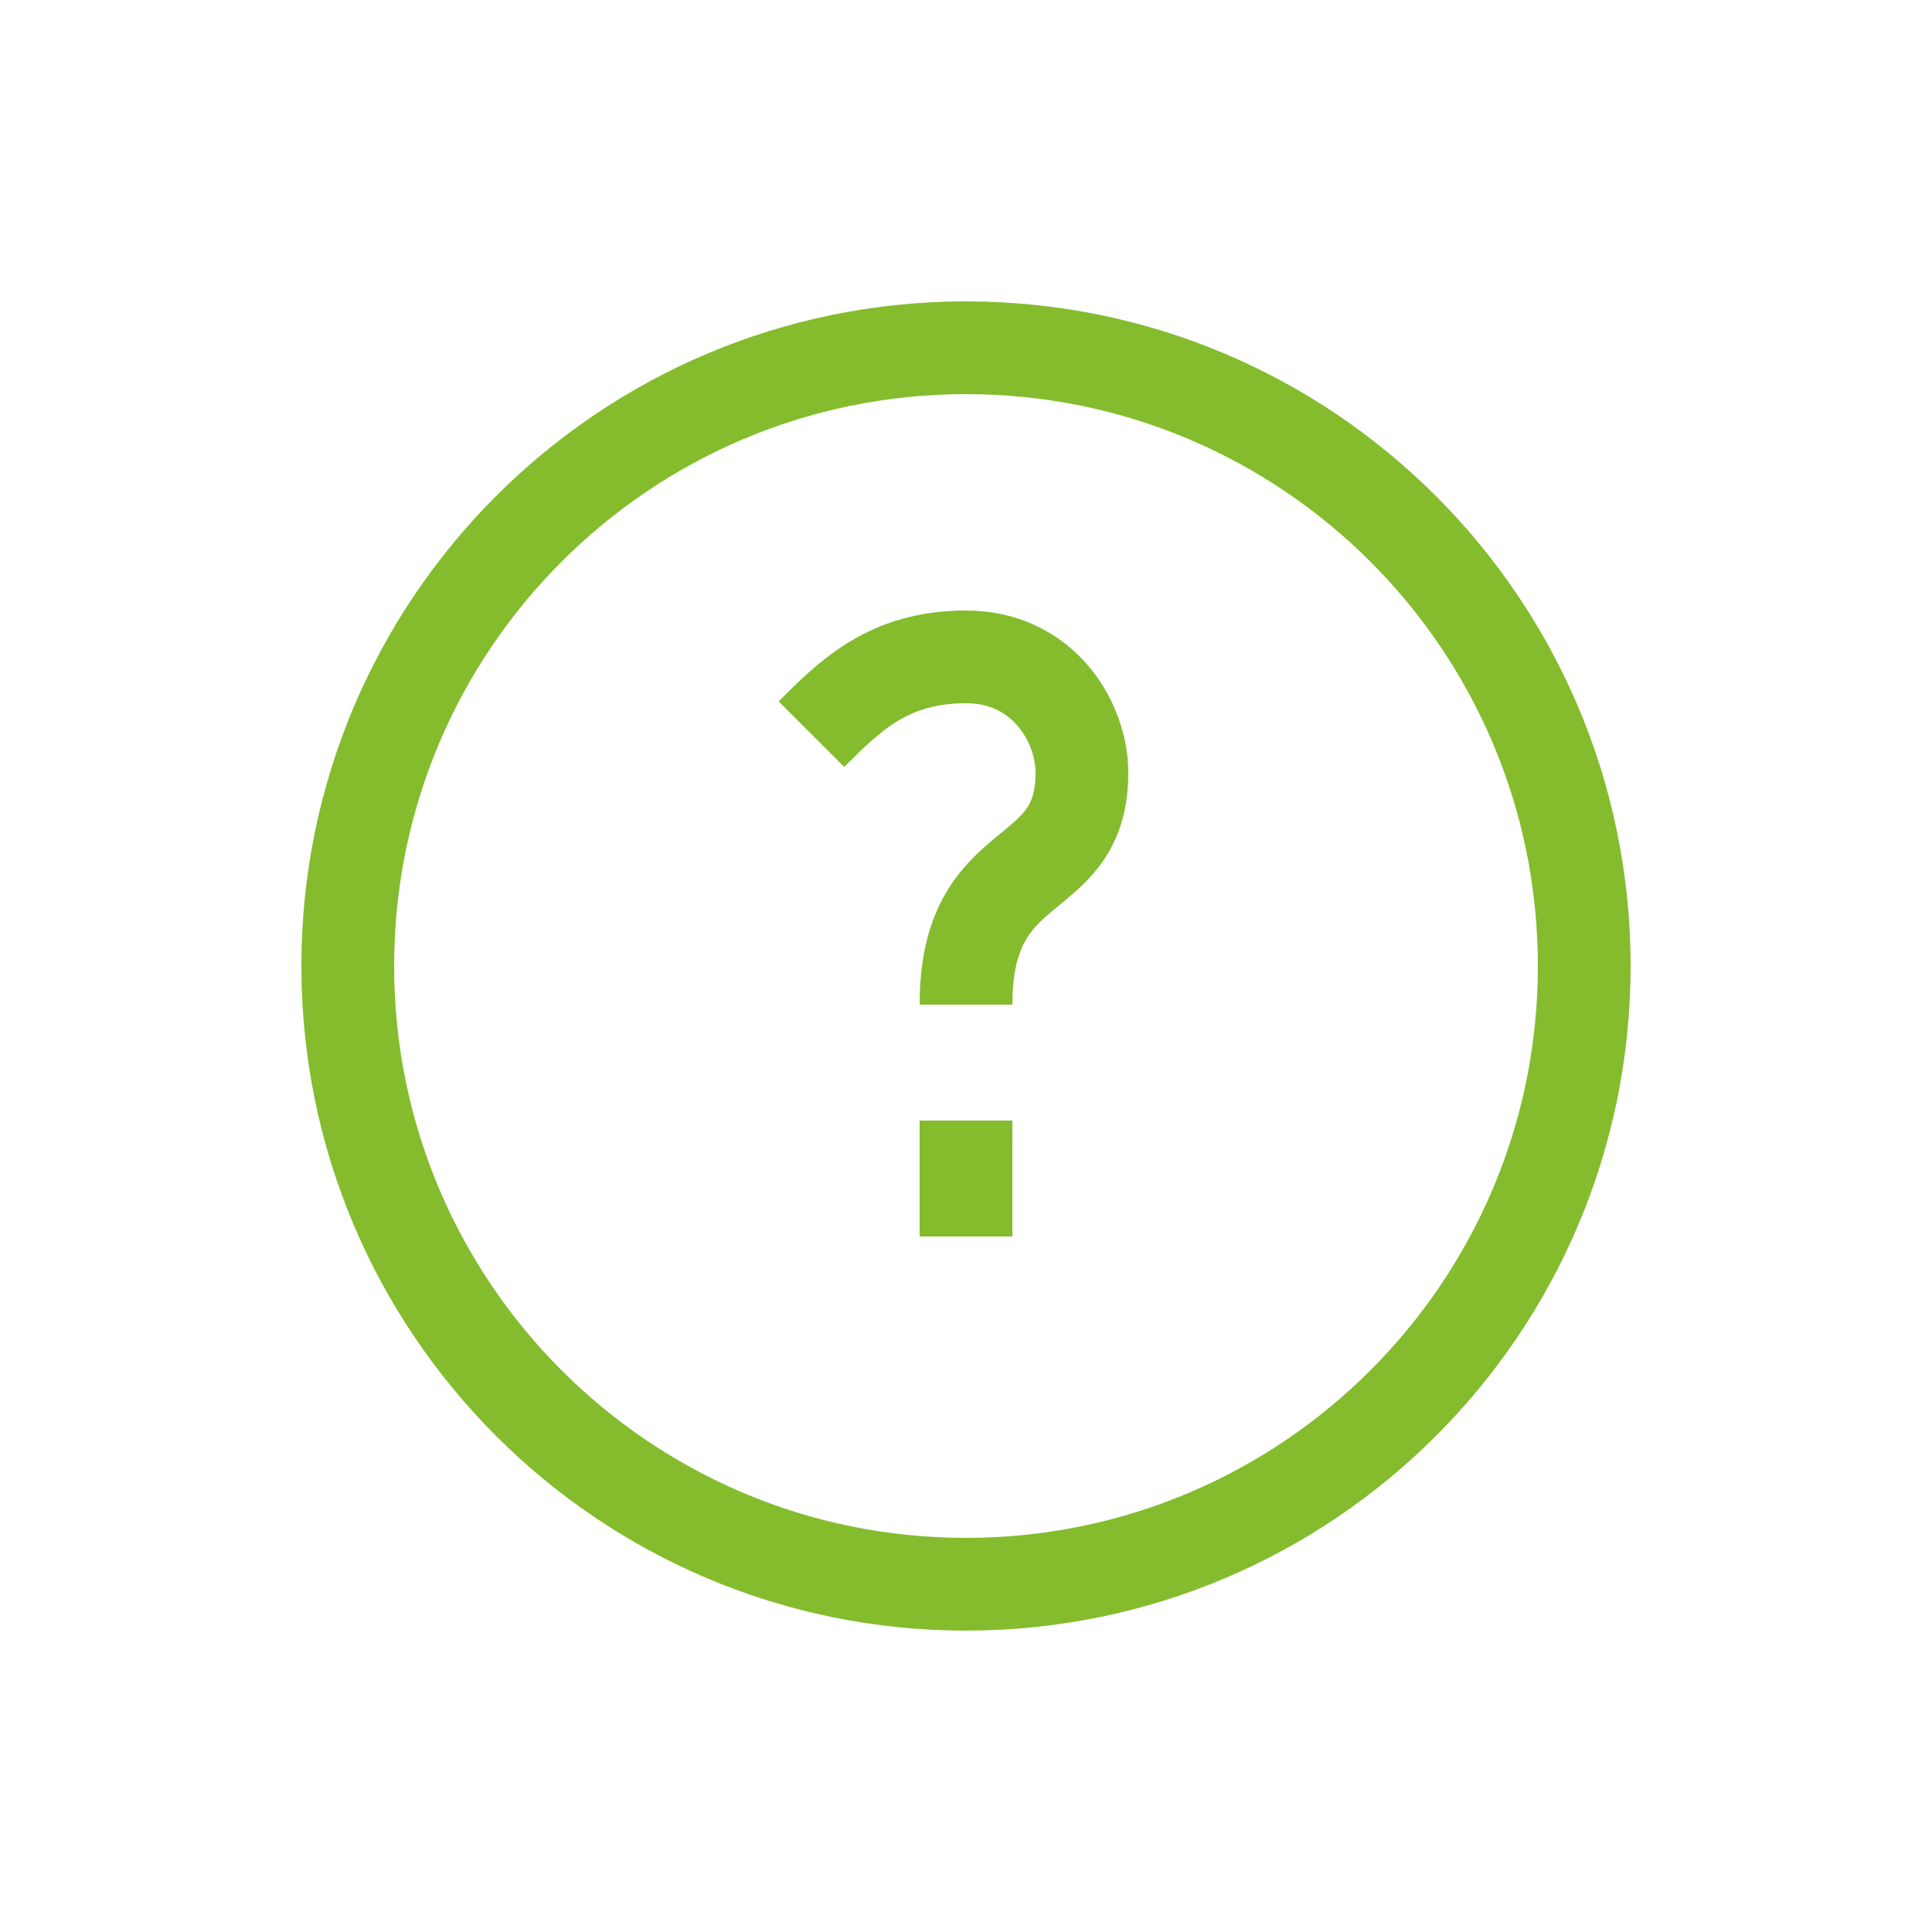 <svg style="color: #84bc2d;" xmlns="http://www.w3.org/2000/svg" fill="none" viewBox="0 0 25 25" height="1em" width="1em"><path stroke-linejoin="round" stroke-width="1.2" stroke="currentColor" d="M12.5 13C12.5 11 14 11.5 14 10C14 9.344 13.5 8.5 12.5 8.5C11.5 8.5 11 9 10.5 9.5M12.5 16V14.5M20.5 12.5C20.5 16.918 16.918 20.5 12.5 20.5C8.082 20.5 4.5 16.918 4.5 12.5C4.5 8.082 8.082 4.5 12.5 4.5C16.918 4.5 20.5 8.082 20.5 12.5Z"></path></svg>
